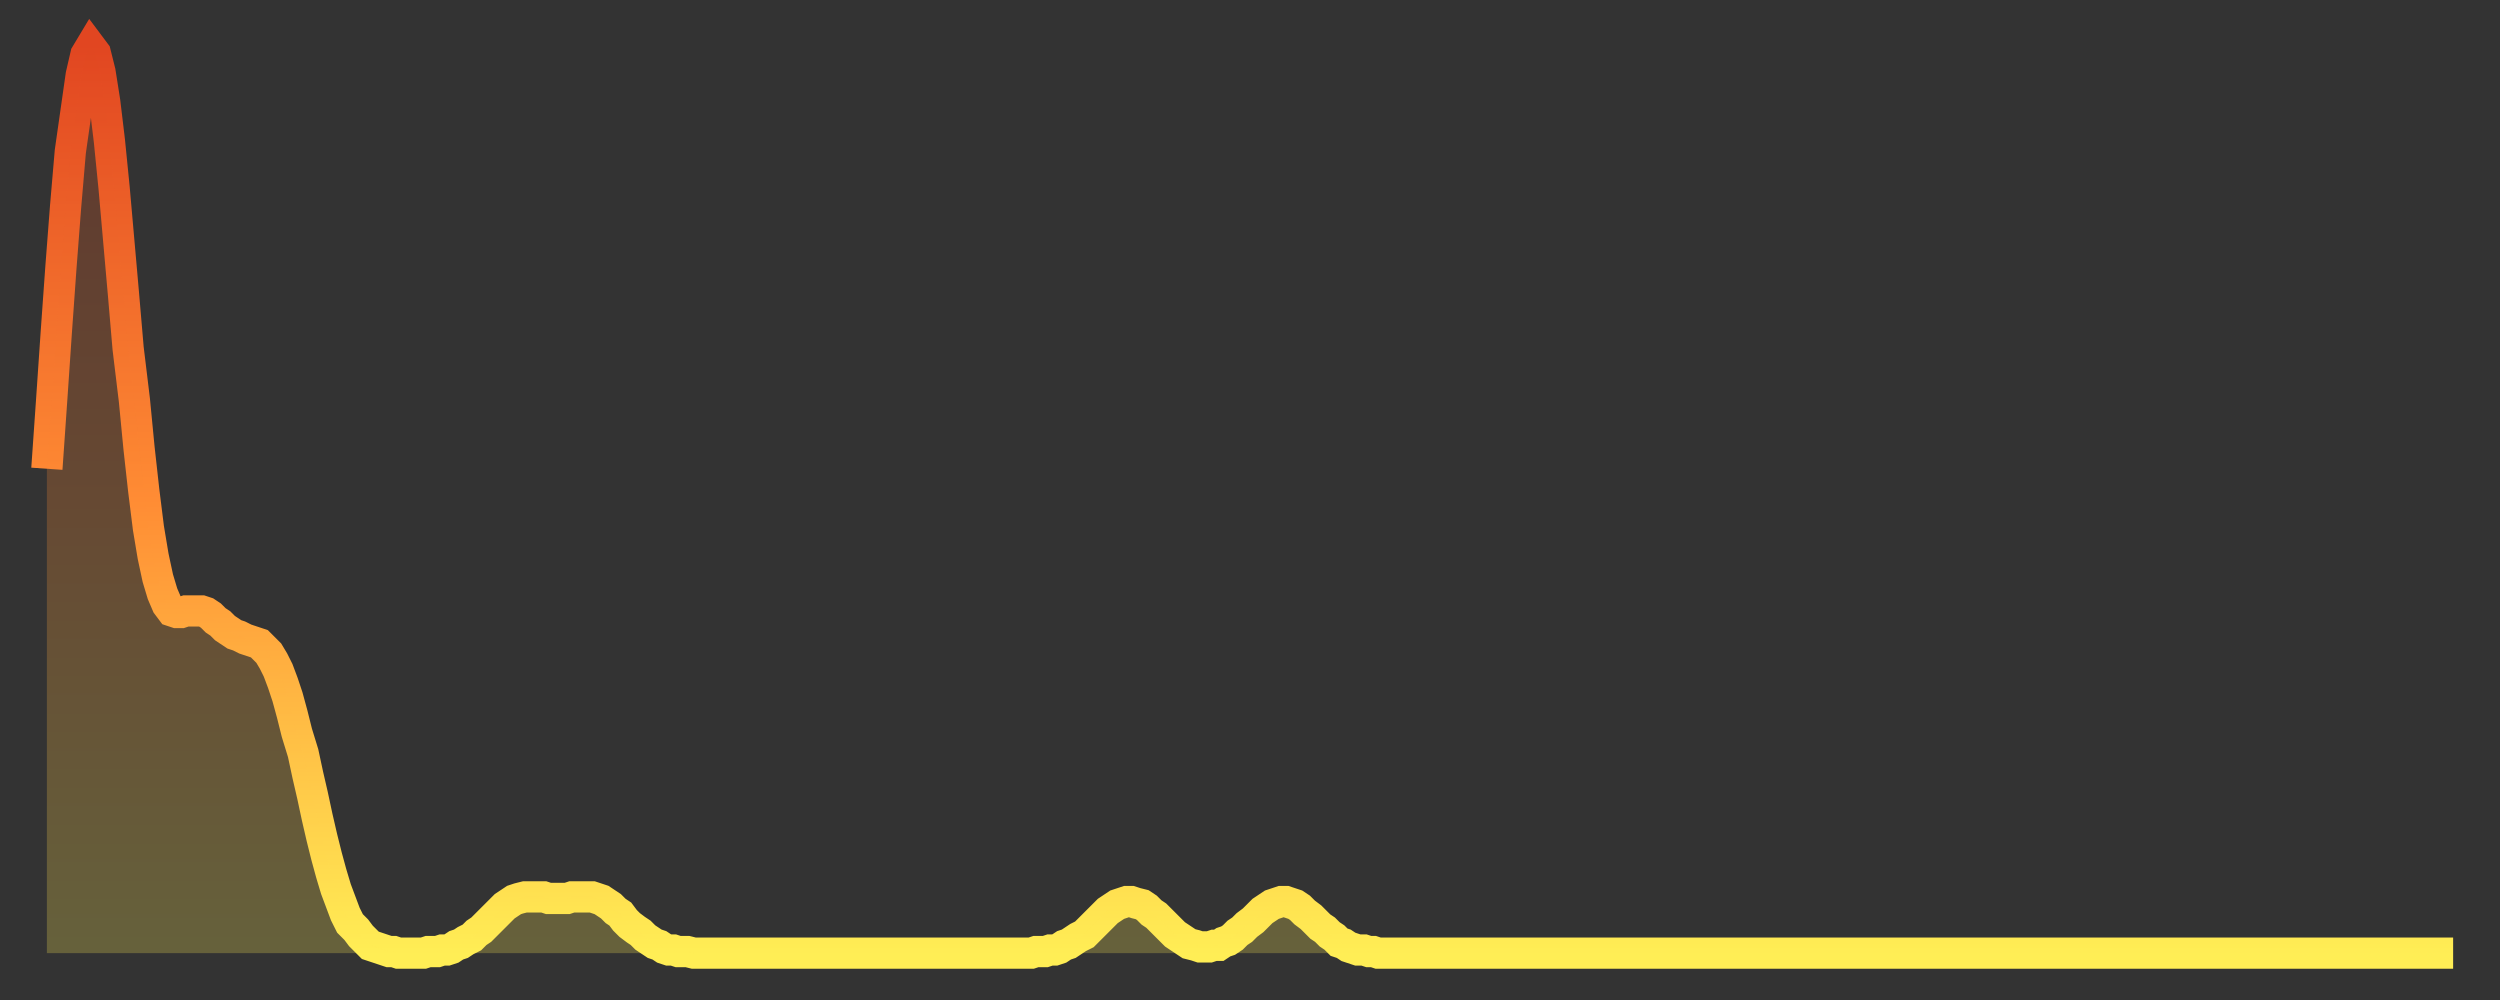 <?xml version="1.0" encoding="utf-8" ?>
<svg baseProfile="full" height="64" version="1.1" width="160" xmlns="http://www.w3.org/2000/svg" xmlns:ev="http://www.w3.org/2001/xml-events" xmlns:xlink="http://www.w3.org/1999/xlink"><rect width="100%" height="100%" fill="#333333" stroke="none"/><defs><linearGradient id="id1036830" x1="0" x2="0" y1="0" y2="1"><stop offset="0%" stop-color="#e14621" /><stop offset="50%" stop-color="#ff8c34" /><stop offset="100%" stop-color="#ffee55" /></linearGradient></defs><g transform="translate(3,3)"><g><path d="M 0.0 27.0 0.3 22.7 0.6 18.3 0.9 14.1 1.2 10.2 1.5 6.7 1.9 3.9 2.2 1.8 2.5 0.5 2.8 0.0 3.1 0.4 3.4 1.6 3.7 3.5 4.0 6.0 4.3 9.0 4.6 12.4 4.9 15.8 5.2 19.3 5.6 22.6 5.9 25.7 6.2 28.4 6.5 30.8 6.8 32.6 7.1 34.0 7.4 35.0 7.7 35.7 8.0 36.1 8.3 36.2 8.6 36.2 8.9 36.1 9.3 36.1 9.6 36.1 9.9 36.1 10.2 36.2 10.5 36.4 10.8 36.7 11.1 36.9 11.4 37.2 11.7 37.4 12.0 37.6 12.3 37.7 12.7 37.9 13.0 38.0 13.3 38.1 13.6 38.2 13.9 38.5 14.2 38.8 14.5 39.3 14.8 39.9 15.1 40.7 15.4 41.6 15.7 42.7 16.0 43.9 16.4 45.2 16.7 46.6 17.0 47.9 17.3 49.3 17.6 50.6 17.9 51.8 18.2 52.9 18.5 53.9 18.8 54.7 19.1 55.5 19.4 56.1 19.8 56.5 20.1 56.9 20.4 57.2 20.7 57.5 21.0 57.6 21.3 57.7 21.6 57.8 21.9 57.9 22.2 57.9 22.5 58.0 22.8 58.0 23.1 58.0 23.5 58.0 23.8 58.0 24.1 58.0 24.4 57.9 24.7 57.9 25.0 57.9 25.3 57.8 25.6 57.8 25.9 57.7 26.2 57.5 26.5 57.4 26.8 57.2 27.2 57.0 27.5 56.7 27.8 56.5 28.1 56.2 28.4 55.9 28.7 55.6 29.0 55.3 29.3 55.0 29.6 54.8 29.9 54.6 30.2 54.5 30.6 54.4 30.9 54.4 31.2 54.4 31.5 54.4 31.8 54.4 32.1 54.5 32.4 54.5 32.7 54.5 33.0 54.5 33.3 54.5 33.6 54.4 33.9 54.4 34.3 54.4 34.6 54.4 34.9 54.4 35.2 54.5 35.5 54.6 35.8 54.8 36.1 55.0 36.4 55.3 36.7 55.5 37.0 55.9 37.3 56.2 37.7 56.5 38.0 56.7 38.3 57.0 38.6 57.2 38.9 57.4 39.2 57.5 39.5 57.7 39.8 57.8 40.1 57.8 40.4 57.9 40.7 57.9 41.0 57.9 41.4 58.0 41.7 58.0 42.0 58.0 42.3 58.0 42.6 58.0 42.9 58.0 43.2 58.0 43.5 58.0 43.8 58.0 44.1 58.0 44.4 58.0 44.7 58.0 45.1 58.0 45.4 58.0 45.7 58.0 46.0 58.0 46.3 58.0 46.6 58.0 46.9 58.0 47.2 58.0 47.5 58.0 47.8 58.0 48.1 58.0 48.5 58.0 48.8 58.0 49.1 58.0 49.4 58.0 49.7 58.0 50.0 58.0 50.3 58.0 50.6 58.0 50.9 58.0 51.2 58.0 51.5 58.0 51.8 58.0 52.2 58.0 52.5 58.0 52.8 58.0 53.1 58.0 53.4 58.0 53.7 58.0 54.0 58.0 54.3 58.0 54.6 58.0 54.9 58.0 55.2 58.0 55.6 58.0 55.9 58.0 56.2 58.0 56.5 58.0 56.8 58.0 57.1 58.0 57.4 58.0 57.7 58.0 58.0 58.0 58.3 58.0 58.6 58.0 58.9 58.0 59.3 58.0 59.6 58.0 59.9 58.0 60.2 58.0 60.5 58.0 60.8 58.0 61.1 58.0 61.4 58.0 61.7 58.0 62.0 58.0 62.3 58.0 62.6 58.0 63.0 58.0 63.3 57.9 63.6 57.9 63.9 57.9 64.2 57.8 64.5 57.8 64.8 57.7 65.1 57.5 65.4 57.4 65.7 57.2 66.0 57.0 66.4 56.8 66.7 56.5 67.0 56.2 67.3 55.9 67.6 55.6 67.9 55.3 68.2 55.1 68.5 54.9 68.8 54.8 69.1 54.7 69.4 54.7 69.7 54.8 70.1 54.9 70.4 55.1 70.7 55.4 71.0 55.6 71.3 55.9 71.6 56.2 71.9 56.5 72.2 56.8 72.5 57.0 72.8 57.2 73.1 57.4 73.5 57.5 73.8 57.6 74.1 57.6 74.4 57.6 74.7 57.5 75.0 57.5 75.3 57.3 75.6 57.2 75.9 57.0 76.2 56.7 76.5 56.5 76.8 56.2 77.2 55.9 77.5 55.6 77.8 55.3 78.1 55.1 78.4 54.9 78.7 54.8 79.0 54.7 79.3 54.7 79.6 54.8 79.9 54.9 80.2 55.1 80.5 55.4 80.9 55.7 81.2 56.0 81.5 56.3 81.8 56.5 82.1 56.8 82.4 57.0 82.7 57.3 83.0 57.4 83.3 57.6 83.6 57.7 83.9 57.8 84.3 57.8 84.6 57.9 84.9 57.9 85.2 58.0 85.5 58.0 85.8 58.0 86.1 58.0 86.4 58.0 86.7 58.0 87.0 58.0 87.3 58.0 87.6 58.0 88.0 58.0 88.3 58.0 88.6 58.0 88.9 58.0 89.2 58.0 89.5 58.0 89.8 58.0 90.1 58.0 90.4 58.0 90.7 58.0 91.0 58.0 91.4 58.0 91.7 58.0 92.0 58.0 92.3 58.0 92.6 58.0 92.9 58.0 93.2 58.0 93.5 58.0 93.8 58.0 94.1 58.0 94.4 58.0 94.7 58.0 95.1 58.0 95.4 58.0 95.7 58.0 96.0 58.0 96.3 58.0 96.6 58.0 96.9 58.0 97.2 58.0 97.5 58.0 97.8 58.0 98.1 58.0 98.4 58.0 98.8 58.0 99.1 58.0 99.4 58.0 99.7 58.0 100.0 58.0 100.3 58.0 100.6 58.0 100.9 58.0 101.2 58.0 101.5 58.0 101.8 58.0 102.2 58.0 102.5 58.0 102.8 58.0 103.1 58.0 103.4 58.0 103.7 58.0 104.0 58.0 104.3 58.0 104.6 58.0 104.9 58.0 105.2 58.0 105.5 58.0 105.9 58.0 106.2 58.0 106.5 58.0 106.8 58.0 107.1 58.0 107.4 58.0 107.7 58.0 108.0 58.0 108.3 58.0 108.6 58.0 108.9 58.0 109.3 58.0 109.6 58.0 109.9 58.0 110.2 58.0 110.5 58.0 110.8 58.0 111.1 58.0 111.4 58.0 111.7 58.0 112.0 58.0 112.3 58.0 112.6 58.0 113.0 58.0 113.3 58.0 113.6 58.0 113.9 58.0 114.2 58.0 114.5 58.0 114.8 58.0 115.1 58.0 115.4 58.0 115.7 58.0 116.0 58.0 116.3 58.0 116.7 58.0 117.0 58.0 117.3 58.0 117.6 58.0 117.9 58.0 118.2 58.0 118.5 58.0 118.8 58.0 119.1 58.0 119.4 58.0 119.7 58.0 120.1 58.0 120.4 58.0 120.7 58.0 121.0 58.0 121.3 58.0 121.6 58.0 121.9 58.0 122.2 58.0 122.5 58.0 122.8 58.0 123.1 58.0 123.4 58.0 123.8 58.0 124.1 58.0 124.4 58.0 124.7 58.0 125.0 58.0 125.3 58.0 125.6 58.0 125.9 58.0 126.2 58.0 126.5 58.0 126.8 58.0 127.2 58.0 127.5 58.0 127.8 58.0 128.1 58.0 128.4 58.0 128.7 58.0 129.0 58.0 129.3 58.0 129.6 58.0 129.9 58.0 130.2 58.0 130.5 58.0 130.9 58.0 131.2 58.0 131.5 58.0 131.8 58.0 132.1 58.0 132.4 58.0 132.7 58.0 133.0 58.0 133.3 58.0 133.6 58.0 133.9 58.0 134.2 58.0 134.6 58.0 134.9 58.0 135.2 58.0 135.5 58.0 135.8 58.0 136.1 58.0 136.4 58.0 136.7 58.0 137.0 58.0 137.3 58.0 137.6 58.0 138.0 58.0 138.3 58.0 138.6 58.0 138.9 58.0 139.2 58.0 139.5 58.0 139.8 58.0 140.1 58.0 140.4 58.0 140.7 58.0 141.0 58.0 141.3 58.0 141.7 58.0 142.0 58.0 142.3 58.0 142.6 58.0 142.9 58.0 143.2 58.0 143.5 58.0 143.8 58.0 144.1 58.0 144.4 58.0 144.7 58.0 145.1 58.0 145.4 58.0 145.7 58.0 146.0 58.0 146.3 58.0 146.6 58.0 146.9 58.0 147.2 58.0 147.5 58.0 147.8 58.0 148.1 58.0 148.4 58.0 148.8 58.0 149.1 58.0 149.4 58.0 149.7 58.0 150.0 58.0 150.3 58.0 150.6 58.0 150.9 58.0 151.2 58.0 151.5 58.0 151.8 58.0 152.1 58.0 152.5 58.0 152.8 58.0 153.1 58.0 153.4 58.0 153.7 58.0 154.0 58.0" fill="none" id="graph-curve" opacity="1" stroke="url(#id1036830)" stroke-width="2" /><path d="M 0 58 L 0.0 27.0 0.3 22.7 0.6 18.3 0.9 14.1 1.2 10.2 1.5 6.7 1.9 3.9 2.2 1.8 2.5 0.5 2.8 0.0 3.1 0.4 3.4 1.6 3.7 3.5 4.0 6.0 4.3 9.0 4.6 12.4 4.9 15.8 5.2 19.3 5.6 22.6 5.9 25.7 6.2 28.4 6.5 30.8 6.8 32.6 7.1 34.0 7.4 35.0 7.7 35.7 8.0 36.1 8.3 36.2 8.6 36.2 8.9 36.1 9.3 36.1 9.6 36.1 9.9 36.1 10.2 36.2 10.5 36.4 10.8 36.7 11.1 36.9 11.4 37.2 11.7 37.4 12.0 37.6 12.3 37.7 12.7 37.9 13.0 38.0 13.3 38.1 13.6 38.2 13.9 38.5 14.2 38.8 14.5 39.3 14.8 39.9 15.1 40.7 15.4 41.6 15.7 42.7 16.0 43.9 16.4 45.2 16.7 46.6 17.0 47.9 17.3 49.3 17.6 50.6 17.9 51.8 18.2 52.9 18.5 53.9 18.8 54.7 19.1 55.5 19.4 56.1 19.8 56.5 20.1 56.9 20.4 57.2 20.7 57.5 21.0 57.6 21.3 57.7 21.6 57.8 21.9 57.9 22.2 57.9 22.5 58.0 22.8 58.0 23.1 58.0 23.5 58.0 23.8 58.0 24.1 58.0 24.4 57.9 24.7 57.9 25.0 57.9 25.3 57.8 25.6 57.8 25.9 57.7 26.2 57.5 26.5 57.4 26.8 57.2 27.2 57.0 27.5 56.7 27.8 56.5 28.1 56.2 28.4 55.9 28.7 55.6 29.0 55.3 29.3 55.0 29.6 54.8 29.9 54.6 30.2 54.5 30.6 54.4 30.9 54.4 31.2 54.4 31.5 54.4 31.8 54.4 32.1 54.5 32.4 54.5 32.7 54.5 33.0 54.5 33.3 54.5 33.6 54.4 33.9 54.4 34.3 54.4 34.6 54.4 34.9 54.4 35.2 54.5 35.5 54.6 35.8 54.8 36.1 55.0 36.4 55.3 36.7 55.5 37.0 55.9 37.3 56.2 37.7 56.5 38.0 56.7 38.3 57.0 38.6 57.2 38.9 57.4 39.2 57.5 39.5 57.7 39.8 57.8 40.1 57.8 40.4 57.9 40.7 57.9 41.0 57.9 41.4 58.0 41.7 58.0 42.0 58.0 42.3 58.0 42.6 58.0 42.9 58.0 43.2 58.0 43.5 58.0 43.8 58.0 44.1 58.0 44.4 58.0 44.7 58.0 45.1 58.0 45.4 58.0 45.7 58.0 46.0 58.0 46.3 58.0 46.6 58.0 46.9 58.0 47.2 58.0 47.5 58.0 47.8 58.0 48.1 58.0 48.5 58.0 48.8 58.0 49.1 58.0 49.4 58.0 49.7 58.0 50.0 58.0 50.3 58.0 50.6 58.0 50.9 58.0 51.2 58.0 51.5 58.0 51.8 58.0 52.2 58.0 52.5 58.0 52.8 58.0 53.1 58.0 53.4 58.0 53.7 58.0 54.0 58.0 54.3 58.0 54.6 58.0 54.9 58.0 55.2 58.0 55.6 58.0 55.9 58.0 56.2 58.0 56.5 58.0 56.8 58.0 57.1 58.0 57.4 58.0 57.7 58.0 58.0 58.0 58.3 58.0 58.6 58.0 58.9 58.0 59.3 58.0 59.6 58.0 59.9 58.0 60.2 58.0 60.5 58.0 60.8 58.0 61.1 58.0 61.4 58.0 61.7 58.0 62.0 58.0 62.3 58.0 62.6 58.0 63.0 58.0 63.3 57.9 63.6 57.9 63.9 57.9 64.2 57.8 64.5 57.8 64.8 57.7 65.1 57.5 65.4 57.4 65.7 57.2 66.0 57.0 66.4 56.8 66.7 56.5 67.0 56.2 67.3 55.9 67.6 55.6 67.9 55.3 68.2 55.1 68.5 54.9 68.8 54.8 69.1 54.7 69.4 54.7 69.7 54.8 70.1 54.9 70.4 55.1 70.7 55.4 71.0 55.6 71.3 55.9 71.6 56.2 71.9 56.5 72.2 56.8 72.5 57.0 72.8 57.2 73.1 57.4 73.5 57.5 73.8 57.6 74.1 57.6 74.4 57.6 74.7 57.5 75.0 57.5 75.3 57.3 75.6 57.2 75.9 57.0 76.2 56.7 76.5 56.5 76.8 56.2 77.2 55.9 77.5 55.6 77.8 55.3 78.1 55.1 78.4 54.9 78.7 54.8 79.0 54.7 79.3 54.7 79.6 54.8 79.9 54.9 80.2 55.1 80.5 55.4 80.9 55.7 81.2 56.0 81.5 56.3 81.8 56.5 82.1 56.8 82.4 57.0 82.7 57.3 83.0 57.4 83.3 57.6 83.6 57.7 83.9 57.8 84.3 57.8 84.6 57.9 84.9 57.9 85.2 58.0 85.5 58.0 85.8 58.0 86.1 58.0 86.4 58.0 86.7 58.0 87.0 58.0 87.3 58.0 87.6 58.0 88.0 58.0 88.3 58.0 88.6 58.0 88.9 58.0 89.2 58.0 89.5 58.0 89.8 58.0 90.1 58.0 90.4 58.0 90.7 58.0 91.0 58.0 91.4 58.0 91.7 58.0 92.0 58.0 92.3 58.0 92.6 58.0 92.9 58.0 93.2 58.0 93.5 58.0 93.8 58.0 94.1 58.0 94.4 58.0 94.7 58.0 95.1 58.0 95.4 58.0 95.7 58.0 96.0 58.0 96.3 58.0 96.6 58.0 96.9 58.0 97.2 58.0 97.5 58.0 97.8 58.0 98.1 58.0 98.4 58.0 98.8 58.0 99.1 58.0 99.4 58.0 99.7 58.0 100.0 58.0 100.3 58.0 100.6 58.0 100.9 58.0 101.2 58.0 101.5 58.0 101.8 58.0 102.2 58.0 102.5 58.0 102.8 58.0 103.1 58.0 103.4 58.0 103.7 58.0 104.0 58.0 104.3 58.0 104.6 58.0 104.9 58.0 105.2 58.0 105.5 58.0 105.9 58.0 106.2 58.0 106.5 58.0 106.8 58.0 107.1 58.0 107.4 58.0 107.7 58.0 108.0 58.0 108.3 58.0 108.6 58.0 108.9 58.0 109.3 58.0 109.6 58.0 109.9 58.0 110.2 58.0 110.5 58.0 110.8 58.0 111.1 58.0 111.4 58.0 111.7 58.0 112.0 58.0 112.3 58.0 112.6 58.0 113.0 58.0 113.3 58.0 113.6 58.0 113.9 58.0 114.2 58.0 114.5 58.0 114.8 58.0 115.1 58.0 115.4 58.0 115.7 58.0 116.0 58.0 116.3 58.0 116.7 58.0 117.0 58.0 117.3 58.0 117.6 58.0 117.9 58.0 118.2 58.0 118.5 58.0 118.8 58.0 119.1 58.0 119.4 58.0 119.7 58.0 120.1 58.0 120.4 58.0 120.7 58.0 121.0 58.0 121.3 58.0 121.6 58.0 121.9 58.0 122.2 58.0 122.5 58.0 122.8 58.0 123.1 58.0 123.4 58.0 123.8 58.0 124.1 58.0 124.4 58.0 124.7 58.0 125.0 58.0 125.3 58.0 125.6 58.0 125.9 58.0 126.2 58.0 126.5 58.0 126.8 58.0 127.2 58.0 127.5 58.0 127.8 58.0 128.1 58.0 128.4 58.0 128.7 58.0 129.0 58.0 129.3 58.0 129.6 58.0 129.9 58.0 130.2 58.0 130.5 58.0 130.9 58.0 131.2 58.0 131.5 58.0 131.8 58.0 132.1 58.0 132.4 58.0 132.7 58.0 133.0 58.0 133.3 58.0 133.6 58.0 133.9 58.0 134.2 58.0 134.6 58.0 134.9 58.0 135.2 58.0 135.5 58.0 135.8 58.0 136.1 58.0 136.4 58.0 136.7 58.0 137.0 58.0 137.3 58.0 137.6 58.0 138.0 58.0 138.3 58.0 138.6 58.0 138.9 58.0 139.2 58.0 139.5 58.0 139.8 58.0 140.1 58.0 140.4 58.0 140.7 58.0 141.0 58.0 141.3 58.0 141.7 58.0 142.0 58.0 142.3 58.0 142.6 58.0 142.9 58.0 143.2 58.0 143.5 58.0 143.8 58.0 144.1 58.0 144.4 58.0 144.7 58.0 145.1 58.0 145.4 58.0 145.7 58.0 146.0 58.0 146.3 58.0 146.6 58.0 146.9 58.0 147.2 58.0 147.5 58.0 147.8 58.0 148.1 58.0 148.4 58.0 148.8 58.0 149.1 58.0 149.4 58.0 149.7 58.0 150.0 58.0 150.3 58.0 150.6 58.0 150.9 58.0 151.2 58.0 151.5 58.0 151.8 58.0 152.1 58.0 152.5 58.0 152.8 58.0 153.1 58.0 153.4 58.0 153.7 58.0 154.0 58.0 154 58" fill="url(#id1036830)" fill-opacity=".25" id="graph-shadow" /></g></g></svg>